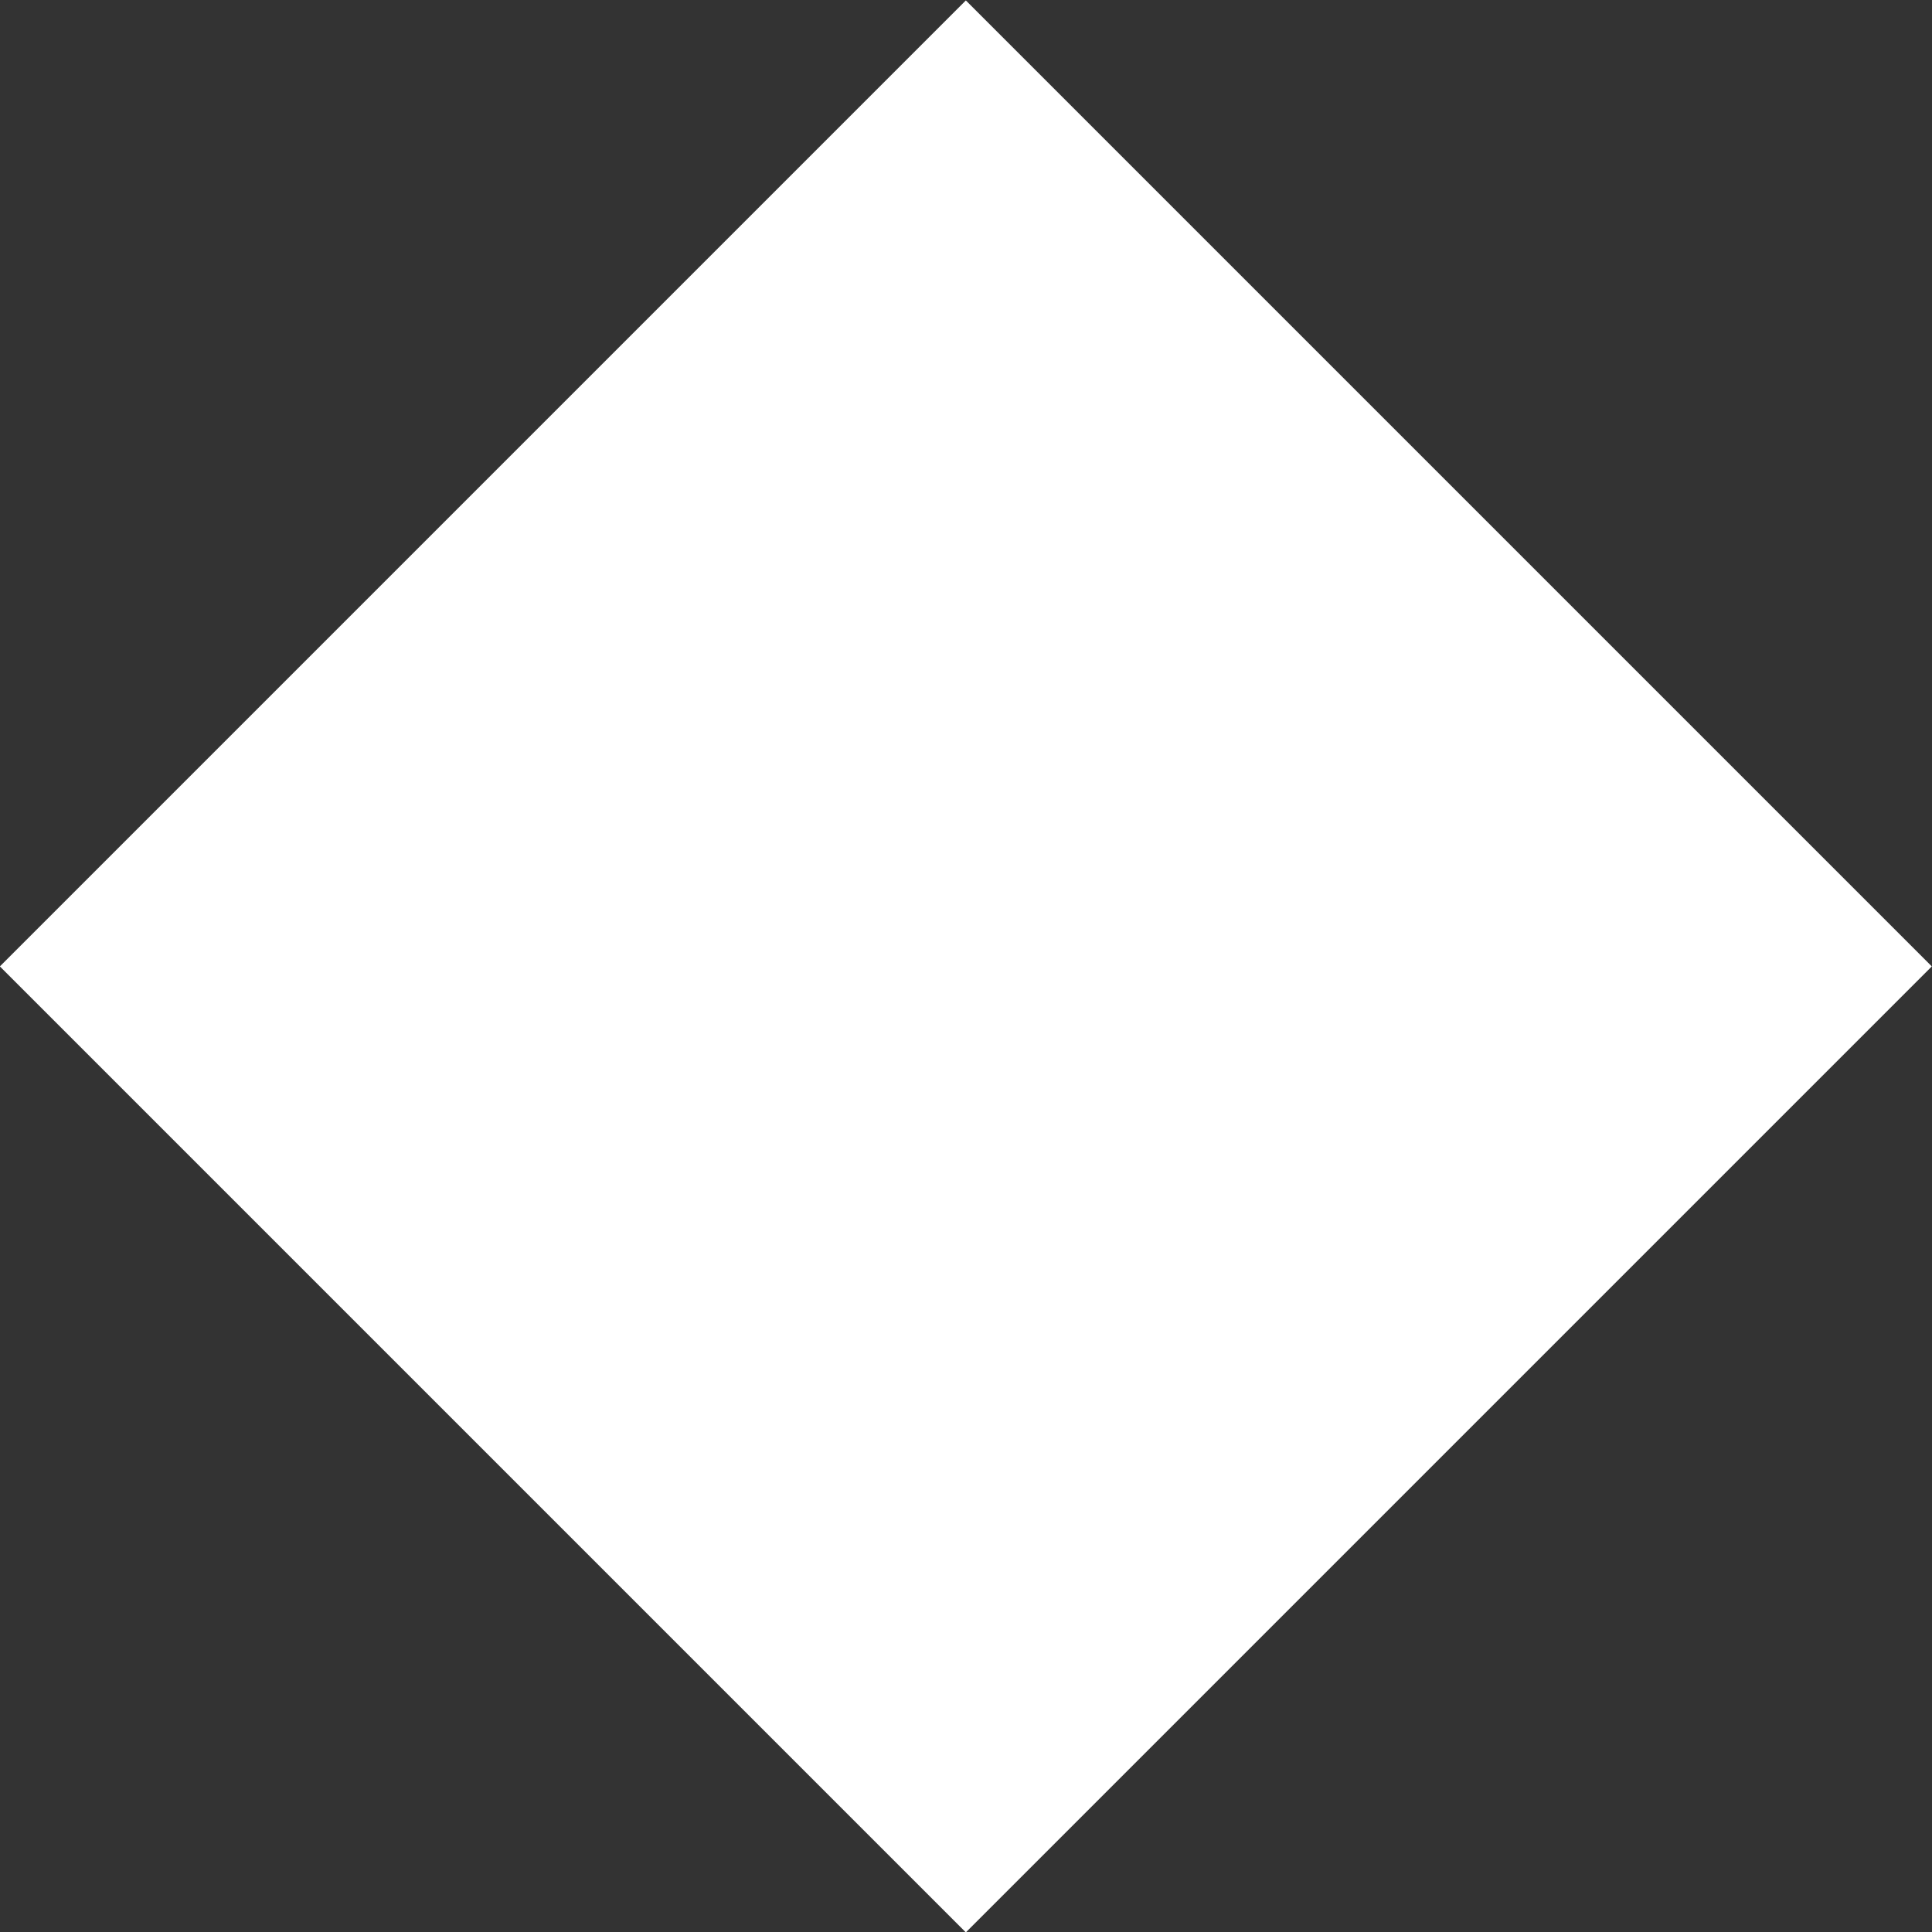 <?xml version="1.0" encoding="utf-8"?>
<!-- Generator: Adobe Illustrator 16.0.0, SVG Export Plug-In . SVG Version: 6.00 Build 0)  -->
<!DOCTYPE svg PUBLIC "-//W3C//DTD SVG 1.1//EN" "http://www.w3.org/Graphics/SVG/1.1/DTD/svg11.dtd">
<svg version="1.1" id="Layer_1" xmlns="http://www.w3.org/2000/svg" xmlns:xlink="http://www.w3.org/1999/xlink" x="0px" y="0px"
	 width="9.443px" height="9.444px" viewBox="-0.707 -0.707 9.443 9.444" enable-background="new -0.707 -0.707 9.443 9.444"
	 xml:space="preserve">
<rect x="-0.707" y="-0.707" width="9.443" height="9.444" fill="#333333" stroke="none"/>
<rect x="1.175" y="1.176" transform="matrix(-0.707 -0.707 0.707 -0.707 4.013 9.693)" fill="#FFFFFF" stroke="#FFFFFF" stroke-miterlimit="10" width="5.678" height="5.678"/>
</svg>
